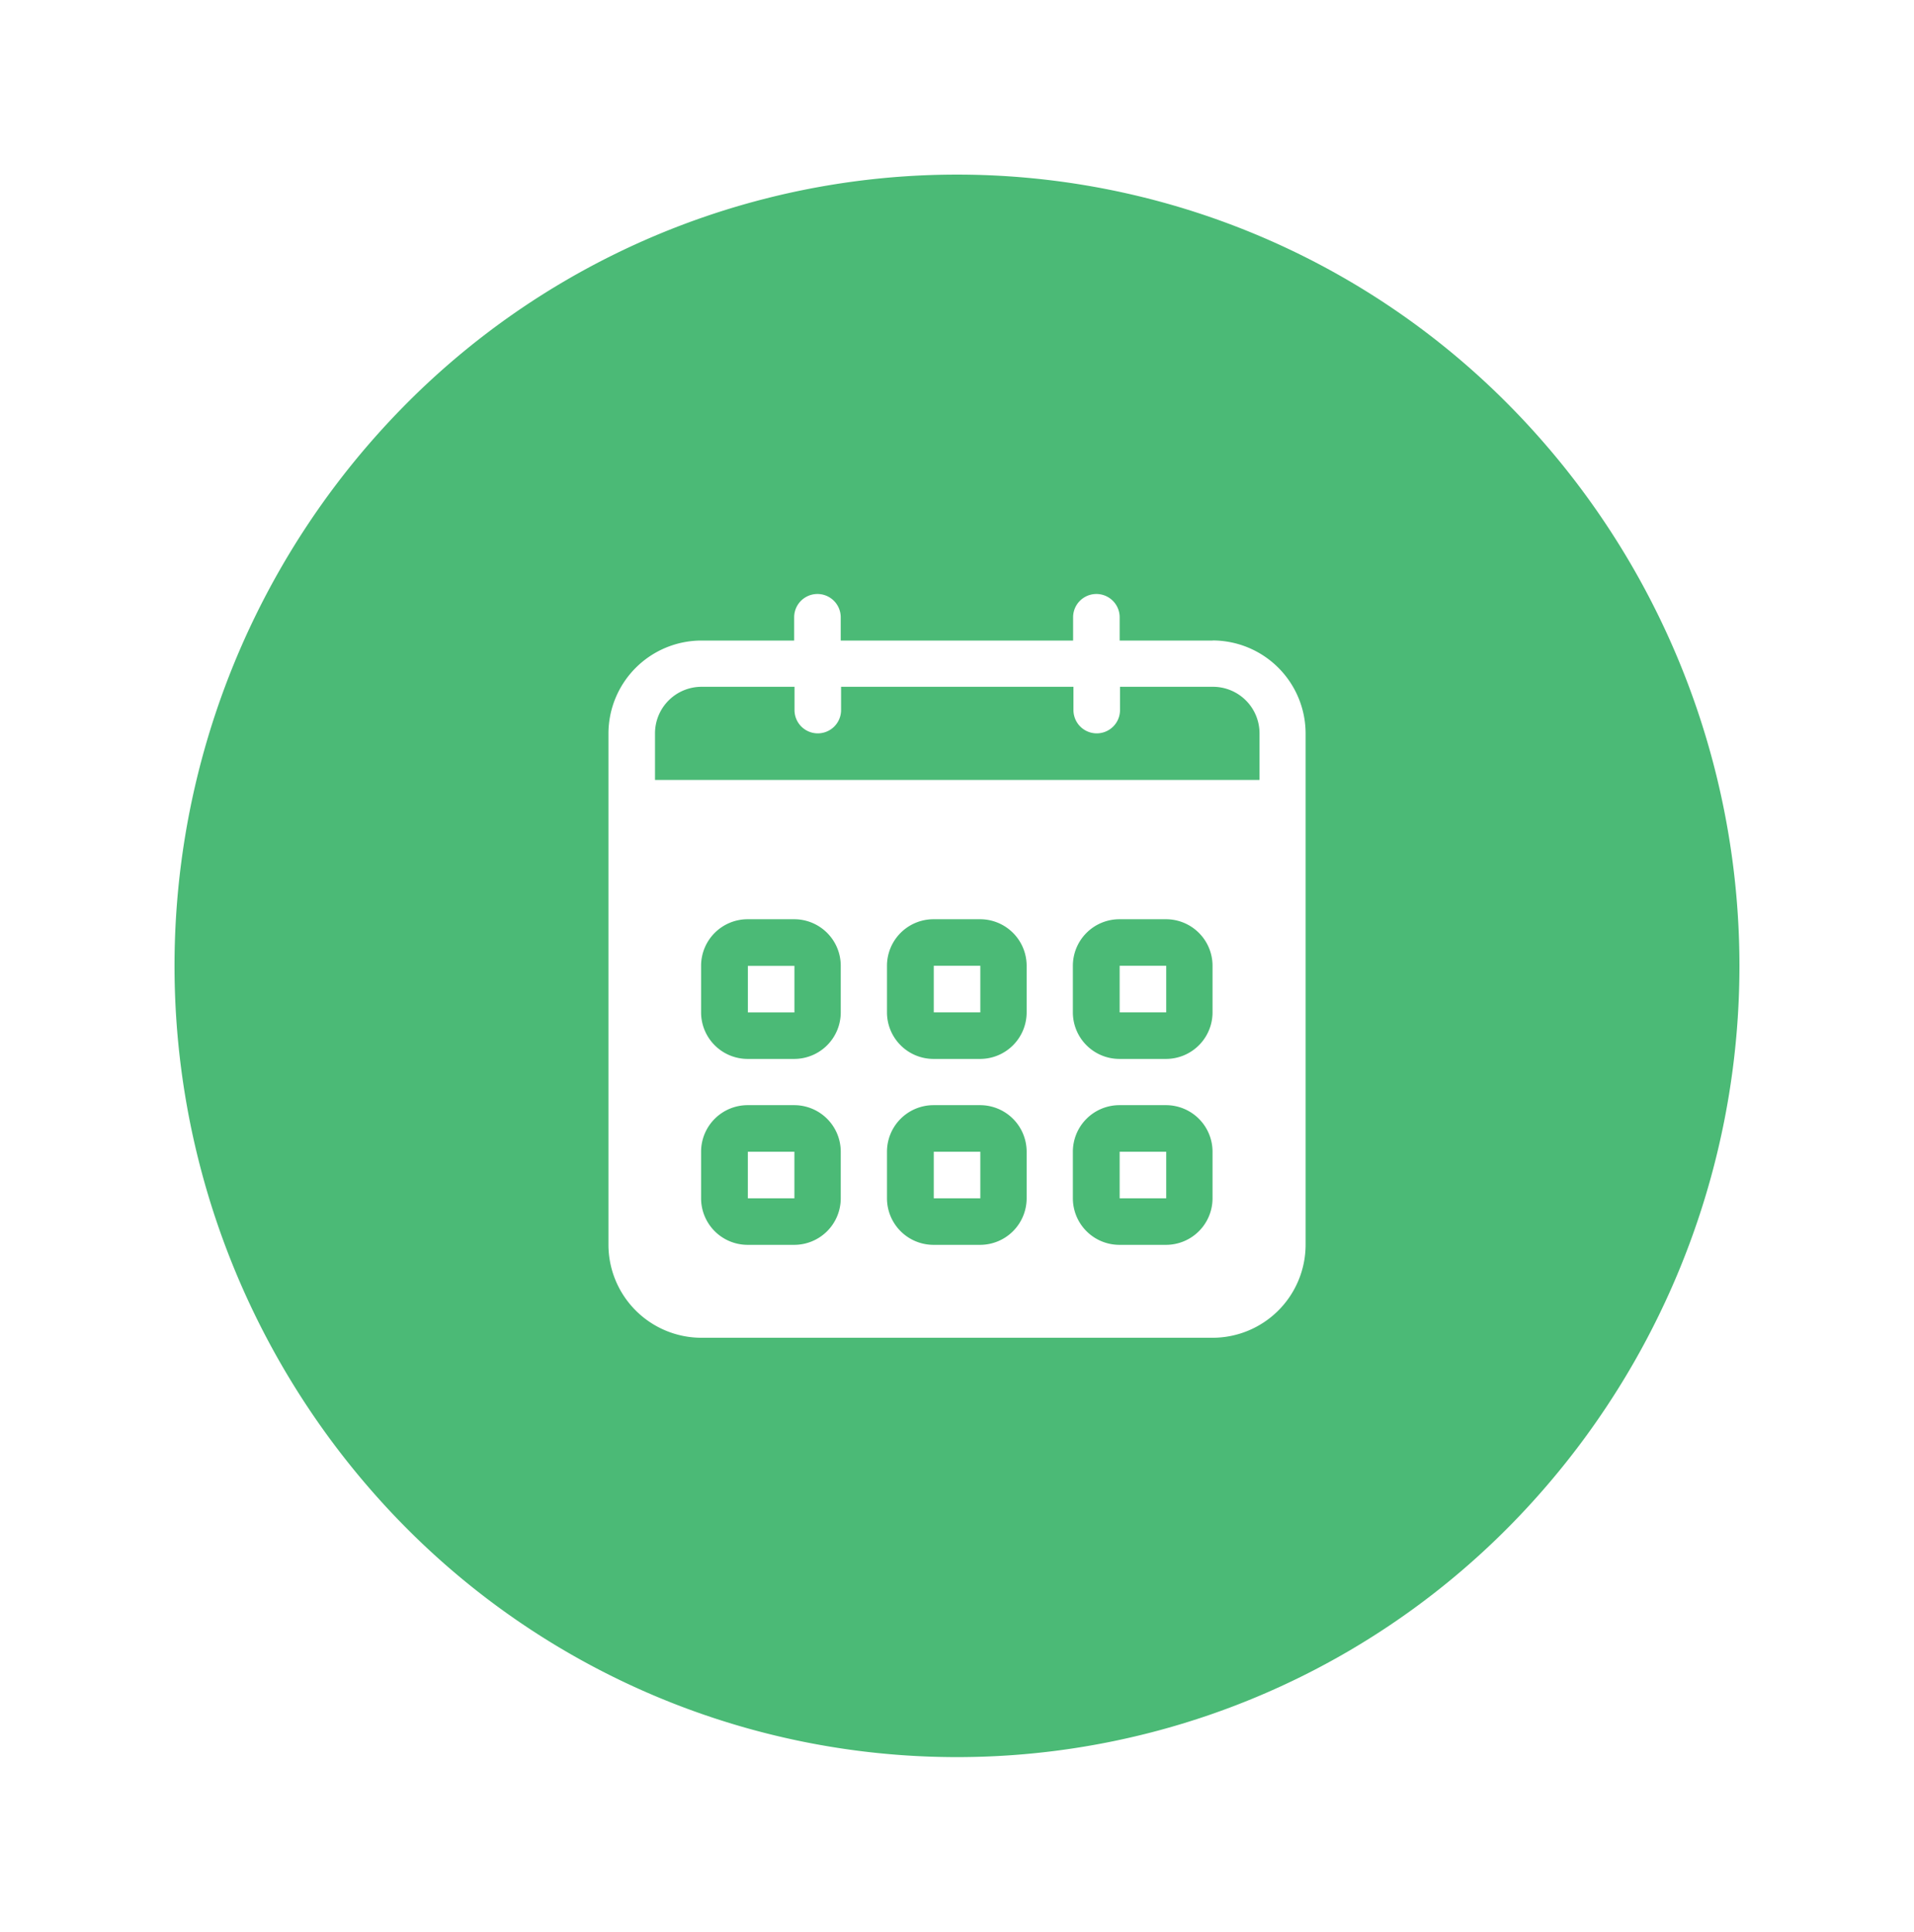 <svg xmlns="http://www.w3.org/2000/svg" xmlns:xlink="http://www.w3.org/1999/xlink" width="65.783" height="66.379" viewBox="0 0 65.783 66.379"><defs><filter id="a" x="0" y="0" width="65.783" height="66.379" filterUnits="userSpaceOnUse"><feOffset input="SourceAlpha"/><feGaussianBlur stdDeviation="2" result="b"/><feFlood flood-color="#2e3133" flood-opacity="0.227"/><feComposite operator="in" in2="b"/><feComposite in="SourceGraphic"/></filter></defs><g transform="translate(-409 -278)"><g transform="translate(415 284)"><g transform="matrix(1, 0, 0, 1, -6, -6)" filter="url(#a)"><path d="M45.906,7.964h0a26.682,26.682,0,0,0-38.03,0,27.4,27.4,0,0,0,0,38.452,26.686,26.686,0,0,0,38.03,0,27.4,27.4,0,0,0,0-38.452" transform="translate(6 6)" fill="#4bba76"/></g><path d="M16,0" transform="translate(11 11)" fill="#fff"/></g><g transform="translate(426.912 295.411)"><g transform="translate(-308 -358)"><path d="M322.181,375.376h1.6v-1.6h-1.6Zm0,6.389h1.6v-1.6h-1.6Zm6.389-6.389h1.6v-1.6h-1.6Zm0,6.389h1.6v-1.6h-1.6Zm-12.779,0h1.6v-1.6h-1.6Zm17.571-14.376H312.6v-1.6a1.6,1.6,0,0,1,1.6-1.6h3.195v.8a.8.8,0,1,0,1.6,0v-.8h7.987v.8a.8.8,0,1,0,1.6,0v-.8h3.195a1.6,1.6,0,0,1,1.6,1.6v1.6Zm-1.6,7.987a1.6,1.6,0,0,1-1.6,1.6h-1.6a1.6,1.6,0,0,1-1.6-1.6v-1.6a1.6,1.6,0,0,1,1.6-1.6h1.6a1.6,1.6,0,0,1,1.6,1.6v1.6Zm0,6.389a1.6,1.6,0,0,1-1.6,1.6h-1.6a1.6,1.6,0,0,1-1.6-1.6v-1.6a1.6,1.6,0,0,1,1.6-1.6h1.6a1.6,1.6,0,0,1,1.6,1.6v1.6Zm-6.389-6.389a1.6,1.6,0,0,1-1.6,1.6h-1.6a1.6,1.6,0,0,1-1.6-1.6v-1.6a1.6,1.6,0,0,1,1.6-1.6h1.6a1.6,1.6,0,0,1,1.6,1.6v1.6Zm0,6.389a1.6,1.6,0,0,1-1.6,1.6h-1.6a1.6,1.6,0,0,1-1.6-1.6v-1.6a1.6,1.6,0,0,1,1.6-1.6h1.6a1.6,1.6,0,0,1,1.6,1.6v1.6Zm-6.389-6.389a1.6,1.6,0,0,1-1.6,1.6h-1.6a1.6,1.6,0,0,1-1.6-1.6v-1.6a1.6,1.6,0,0,1,1.6-1.6h1.6a1.6,1.6,0,0,1,1.6,1.6v1.6Zm0,6.389a1.6,1.6,0,0,1-1.6,1.6h-1.6a1.6,1.6,0,0,1-1.6-1.6v-1.6a1.6,1.6,0,0,1,1.6-1.6h1.6a1.6,1.6,0,0,1,1.6,1.6v1.6ZM331.765,362.6h-3.195v-.8a.8.8,0,0,0-1.6,0v.8h-7.987v-.8a.8.8,0,0,0-1.6,0v.8h-3.195A3.2,3.2,0,0,0,311,365.792v17.571a3.2,3.2,0,0,0,3.195,3.195h17.571a3.2,3.2,0,0,0,3.195-3.195V365.792a3.2,3.2,0,0,0-3.195-3.195Zm-15.973,12.779h1.6v-1.6h-1.6Z" fill="#fff" fill-rule="evenodd"/></g></g></g></svg>